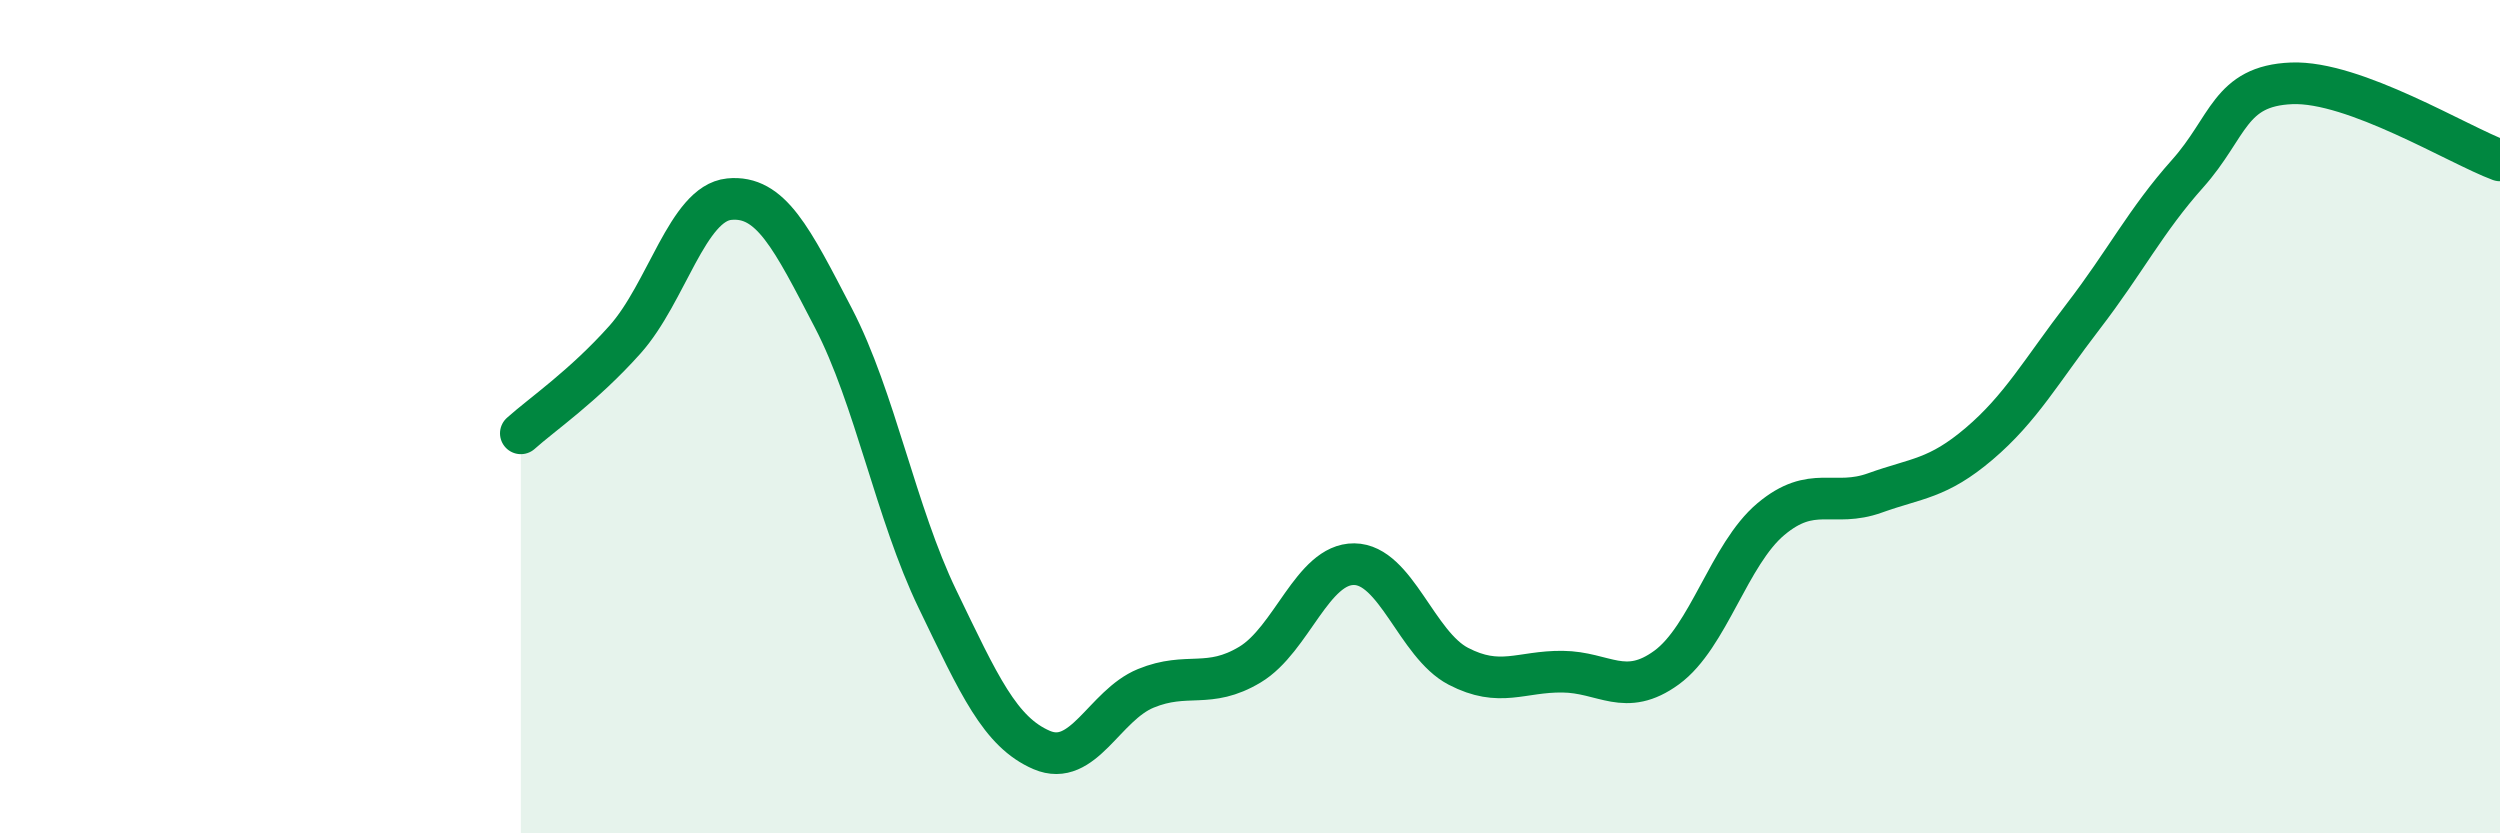 
    <svg width="60" height="20" viewBox="0 0 60 20" xmlns="http://www.w3.org/2000/svg">
      <path
        d="M 12.5,10.4 C 13,9.95 14,9.27 15,8.15 C 16,7.03 16.5,4.88 17.5,4.78 C 18.5,4.68 19,5.71 20,7.63 C 21,9.55 21.5,12.31 22.5,14.38 C 23.5,16.45 24,17.57 25,18 C 26,18.43 26.5,16.93 27.5,16.52 C 28.5,16.11 29,16.55 30,15.95 C 31,15.35 31.5,13.53 32.5,13.54 C 33.5,13.55 34,15.47 35,15.99 C 36,16.51 36.5,16.11 37.5,16.12 C 38.5,16.13 39,16.75 40,16.02 C 41,15.29 41.5,13.3 42.5,12.46 C 43.5,11.62 44,12.19 45,11.83 C 46,11.47 46.5,11.5 47.5,10.65 C 48.5,9.8 49,8.89 50,7.59 C 51,6.29 51.5,5.29 52.5,4.17 C 53.5,3.05 53.5,2.06 55,2 C 56.5,1.94 59,3.48 60,3.85L60 20L12.5 20Z"
        fill="#008740"
        opacity="0.1"
        stroke-linecap="round"
        stroke-linejoin="round"
      />
      <path
        d="M 12.5,10.4 C 13,9.95 14,9.27 15,8.15 C 16,7.03 16.5,4.88 17.5,4.78 C 18.5,4.68 19,5.71 20,7.63 C 21,9.55 21.5,12.31 22.5,14.38 C 23.5,16.45 24,17.57 25,18 C 26,18.43 26.5,16.93 27.5,16.52 C 28.5,16.11 29,16.55 30,15.95 C 31,15.35 31.5,13.53 32.5,13.54 C 33.5,13.55 34,15.47 35,15.99 C 36,16.51 36.5,16.11 37.5,16.12 C 38.5,16.13 39,16.75 40,16.02 C 41,15.29 41.5,13.3 42.5,12.46 C 43.5,11.62 44,12.19 45,11.83 C 46,11.47 46.5,11.5 47.5,10.65 C 48.5,9.8 49,8.89 50,7.59 C 51,6.29 51.5,5.29 52.5,4.17 C 53.5,3.05 53.5,2.06 55,2 C 56.5,1.94 59,3.48 60,3.85"
        stroke="#008740"
        stroke-width="1"
        fill="none"
        stroke-linecap="round"
        stroke-linejoin="round"
      />
    </svg>
  